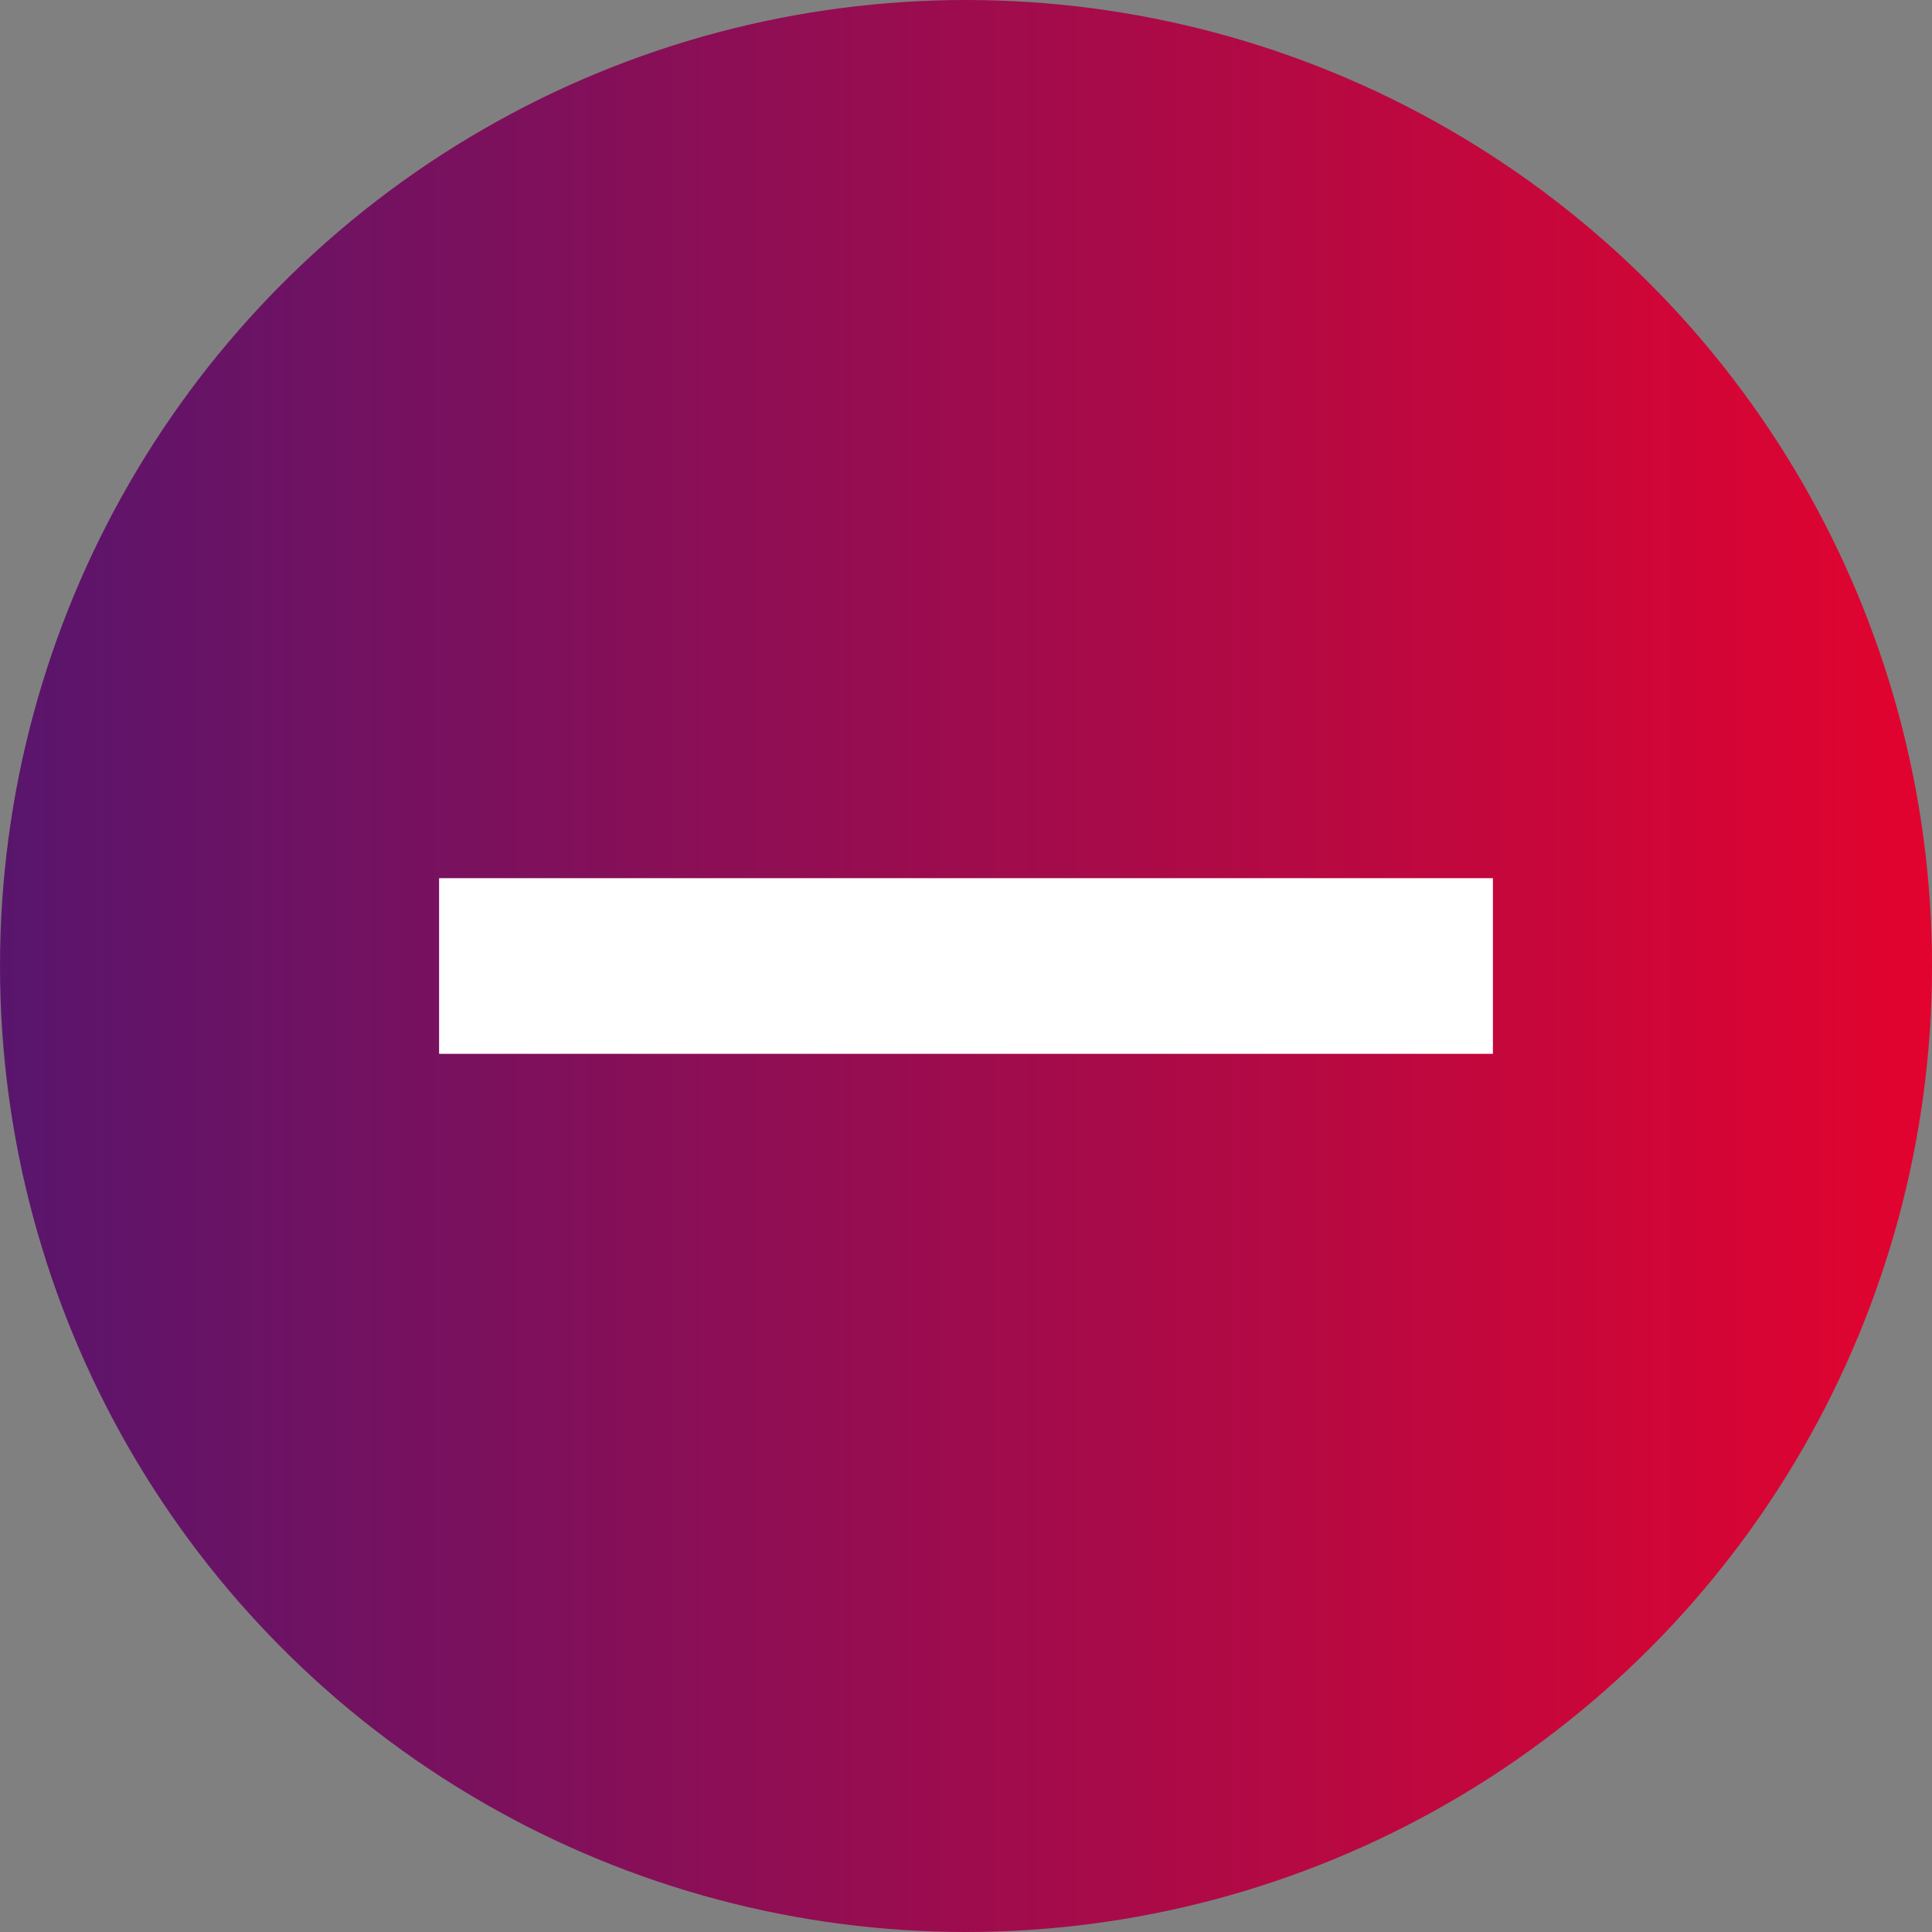 <?xml version="1.0" encoding="UTF-8"?>
<svg width="44px" height="44px" viewBox="0 0 44 44" version="1.1" xmlns="http://www.w3.org/2000/svg" xmlns:xlink="http://www.w3.org/1999/xlink">
    <rect x="0" y="0" width="44" height="44" fill="#808080" stroke="none"/>
    <title>Group</title>
    <defs>
        <linearGradient x1="0%" y1="100%" x2="100%" y2="100%" id="linearGradient-1">
            <stop stop-color="#58156D" offset="0%"></stop>
            <stop stop-color="#E3032E" offset="100%"></stop>
        </linearGradient>
    </defs>
    <g id="Symbols" stroke="none" stroke-width="1" fill="none" fill-rule="evenodd">
        <g id="BOX-servizio-Test-before-titolo+obiettivo" transform="translate(-904, -74)">
            <g id="Group" transform="translate(904, 74)">
                <circle id="Oval-Copy" fill="url(#linearGradient-1)" cx="22" cy="22" r="22"></circle>
                <g id="Group-2" transform="translate(10, 20)" fill="#FFFFFF">
                    <polygon id="Rectangle" transform="translate(12, 2) rotate(-270) translate(-12, -2)" points="10 -10 14 -10 14 14 10 14"></polygon>
                </g>
            </g>
        </g>
    </g>
</svg>